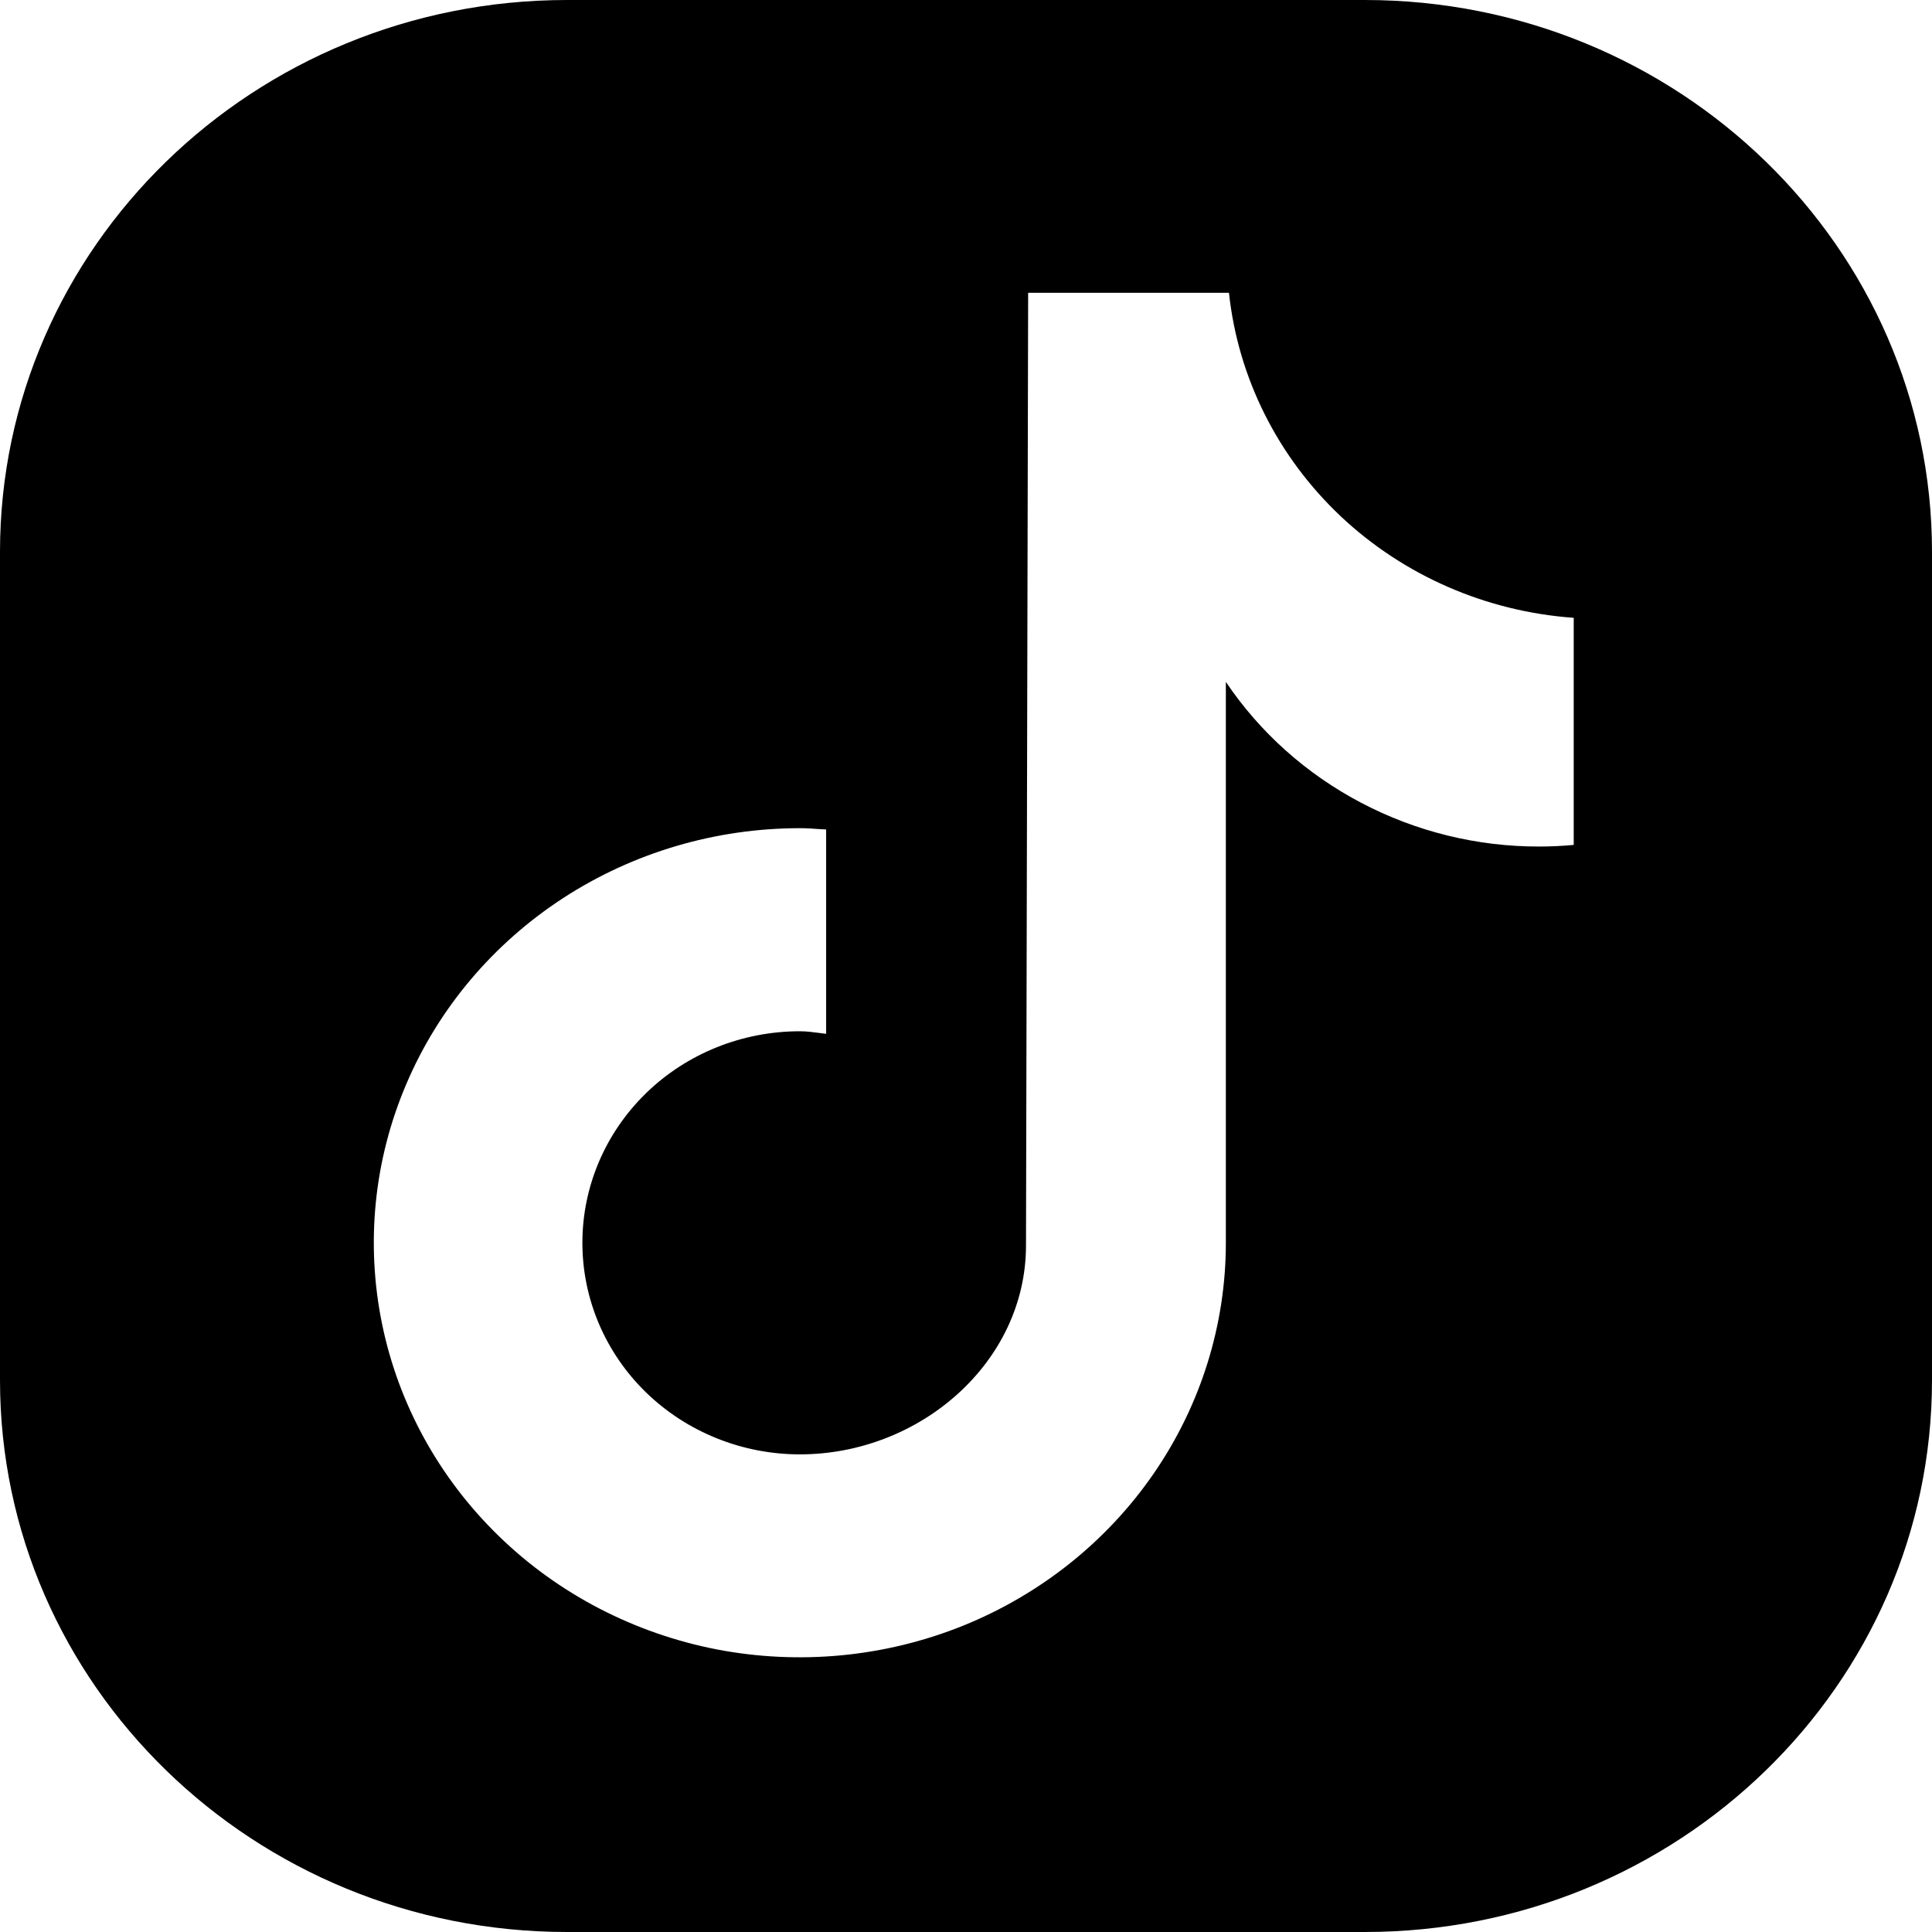 <svg width="18" height="18" viewBox="0 0 18 18" fill="none" xmlns="http://www.w3.org/2000/svg"><path fill-rule="evenodd" clip-rule="evenodd" d="M12.716 18C15.634 18 18 15.698 18 12.858V5.142C18 2.302 15.634 0 12.716 0H5.284C2.366 0 0 2.302 0 5.142V12.858C0 15.698 2.366 18 5.284 18H12.716ZM14.339 7.887C14.446 7.887 14.553 7.882 14.66 7.872H14.662V5.756C13.847 5.698 13.078 5.363 12.491 4.81C11.904 4.256 11.535 3.52 11.45 2.728H9.579L9.559 11.603C9.559 12.692 8.571 13.55 7.452 13.55C6.915 13.55 6.399 13.342 6.019 12.973C5.639 12.603 5.426 12.102 5.426 11.579C5.426 11.056 5.639 10.555 6.019 10.185C6.399 9.815 6.915 9.608 7.452 9.608C7.514 9.608 7.574 9.616 7.635 9.624C7.655 9.627 7.676 9.629 7.697 9.632V7.728C7.678 7.727 7.658 7.726 7.639 7.725C7.577 7.72 7.515 7.716 7.452 7.716C6.667 7.716 5.899 7.943 5.247 8.367C4.594 8.792 4.085 9.395 3.785 10.101C3.484 10.806 3.406 11.583 3.559 12.332C3.712 13.081 4.09 13.769 4.645 14.309C5.2 14.85 5.908 15.217 6.677 15.367C7.447 15.515 8.245 15.439 8.971 15.147C9.696 14.854 10.316 14.359 10.752 13.724C11.188 13.089 11.421 12.342 11.421 11.579V6.353C11.738 6.824 12.171 7.211 12.681 7.479C13.19 7.747 13.76 7.888 14.339 7.887Z" fill="currentColor"/></svg>